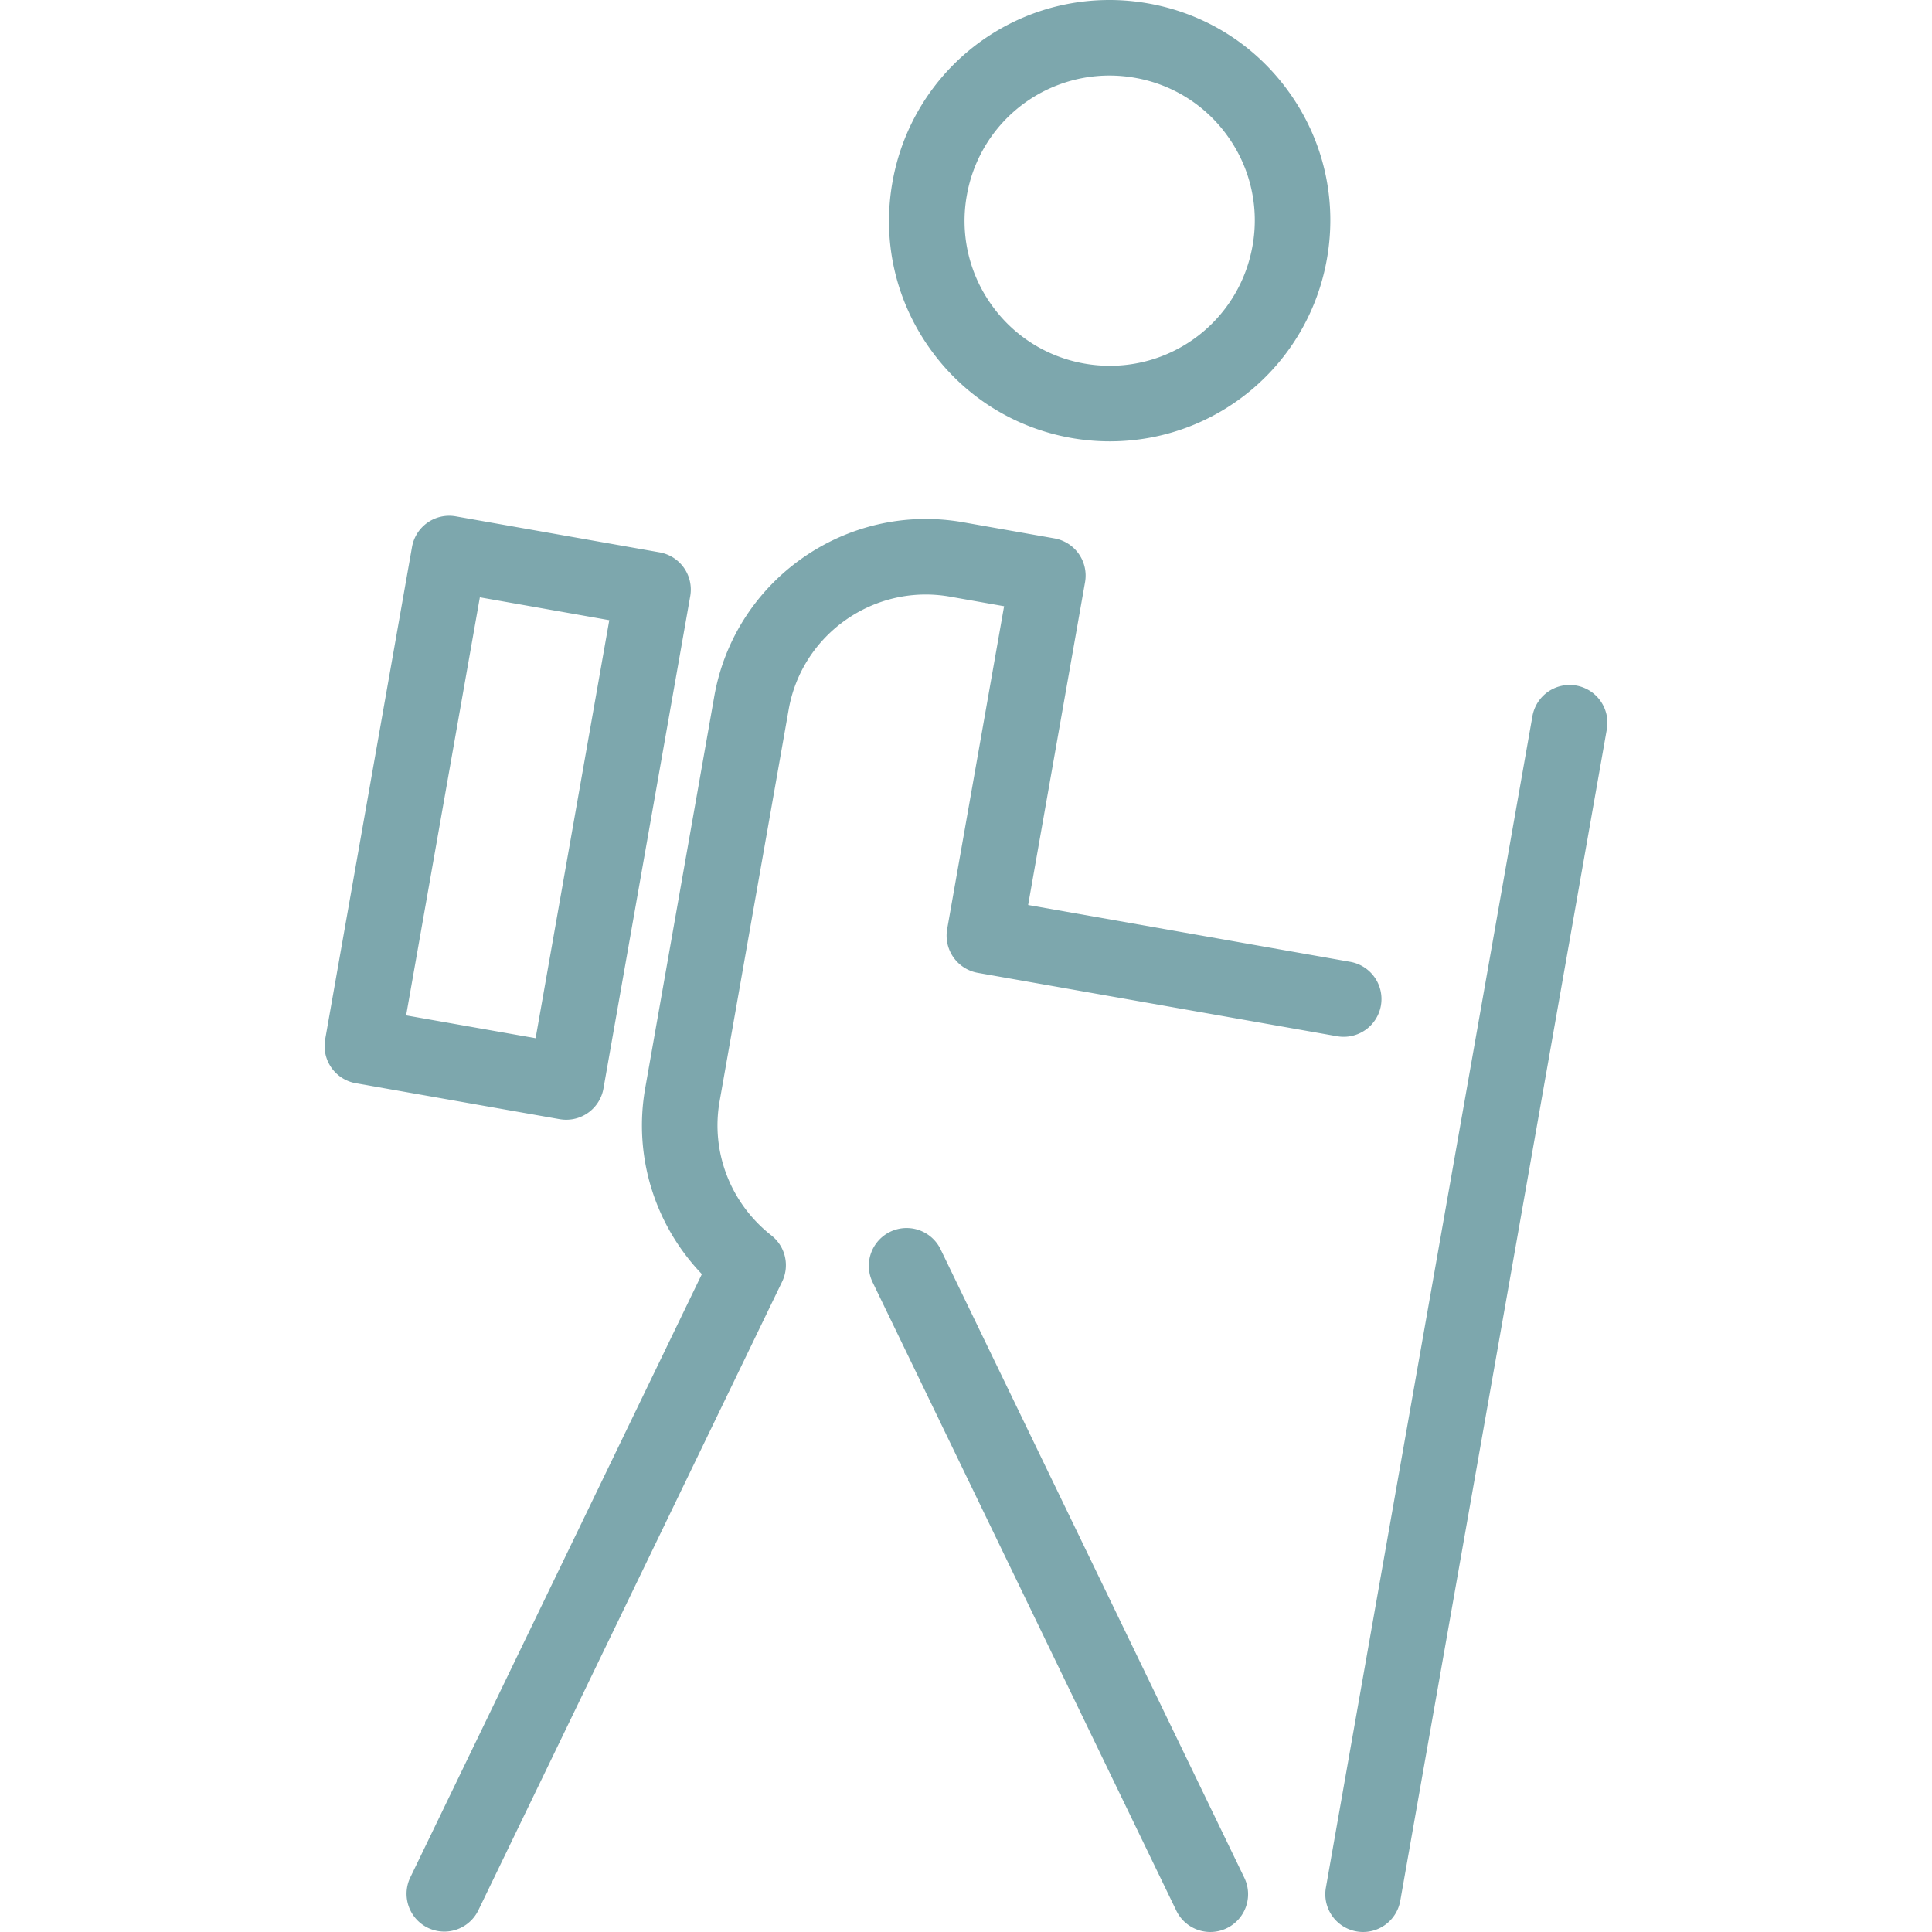 <?xml version="1.0" encoding="UTF-8"?> <svg xmlns="http://www.w3.org/2000/svg" xmlns:xlink="http://www.w3.org/1999/xlink" version="1.1" width="512" height="512" x="0" y="0" viewBox="0 0 254.371 254.371" style="enable-background:new 0 0 512 512" xml:space="preserve" class=""><g><path d="M141.062 57.667c1.671.293 3.372.442 5.056.442 14.11 0 26.133-10.102 28.588-24.02 1.347-7.642-.36-15.349-4.809-21.703-4.449-6.356-11.11-10.597-18.753-11.941A29.174 29.174 0 0 0 146.077 0c-14.112 0-26.132 10.098-28.58 24.007-1.351 7.643.358 15.354 4.81 21.712 4.451 6.354 11.109 10.597 18.755 11.948zm-13.769-31.934a19.055 19.055 0 0 1 18.785-15.787c1.112 0 2.236.099 3.342.294a18.963 18.963 0 0 1 12.33 7.85 18.975 18.975 0 0 1 3.162 14.271c-1.615 9.156-9.518 15.801-18.793 15.801-1.11 0-2.232-.098-3.332-.291a18.989 18.989 0 0 1-12.332-7.858 18.969 18.969 0 0 1-3.162-14.28zM123.807 164.418a4.974 4.974 0 0 0-8.956 4.327l40.025 82.816a4.972 4.972 0 1 0 8.955-4.329l-40.024-82.814z" fill="#7da7ad" opacity="1" data-original="#000000" class=""></path><path d="m125.072 78.556 7.129 1.259-7.494 42.51a4.974 4.974 0 0 0 4.034 5.762l47.31 8.347a4.976 4.976 0 0 0 5.762-4.034 4.974 4.974 0 0 0-4.034-5.762l-42.413-7.483 7.494-42.51a4.973 4.973 0 0 0-4.033-5.761l-.002-.001h-.002l-12.025-2.124c-15.356-2.702-30.05 7.584-32.756 22.929l-9.094 51.591c-1.577 8.947 1.254 17.996 7.461 24.474L54 247.23a4.974 4.974 0 0 0 8.956 4.329l39.988-82.745h-.001a4.975 4.975 0 0 0-1.374-6.148c-5.386-4.224-8.001-10.991-6.826-17.661l9.095-51.59c1.754-9.944 11.281-16.611 21.234-14.859zM207.524 90.26a4.973 4.973 0 0 0-5.761 4.034l-27.194 154.239a4.973 4.973 0 1 0 9.795 1.727l27.194-154.239a4.972 4.972 0 0 0-4.034-5.761zM74.554 147.427a4.975 4.975 0 0 0 4.898-4.11l11.426-64.833a4.973 4.973 0 0 0-4.033-5.76l-26.835-4.74a4.97 4.97 0 0 0-5.763 4.034l-11.436 64.839a4.973 4.973 0 0 0 4.034 5.762l26.845 4.734c.288.049.576.074.864.074zm-21.082-13.74 9.707-55.043 17.04 3.01-9.7 55.039-17.047-3.006z" fill="#7da7ad" opacity="1" data-original="#000000" class=""></path></g></svg> 